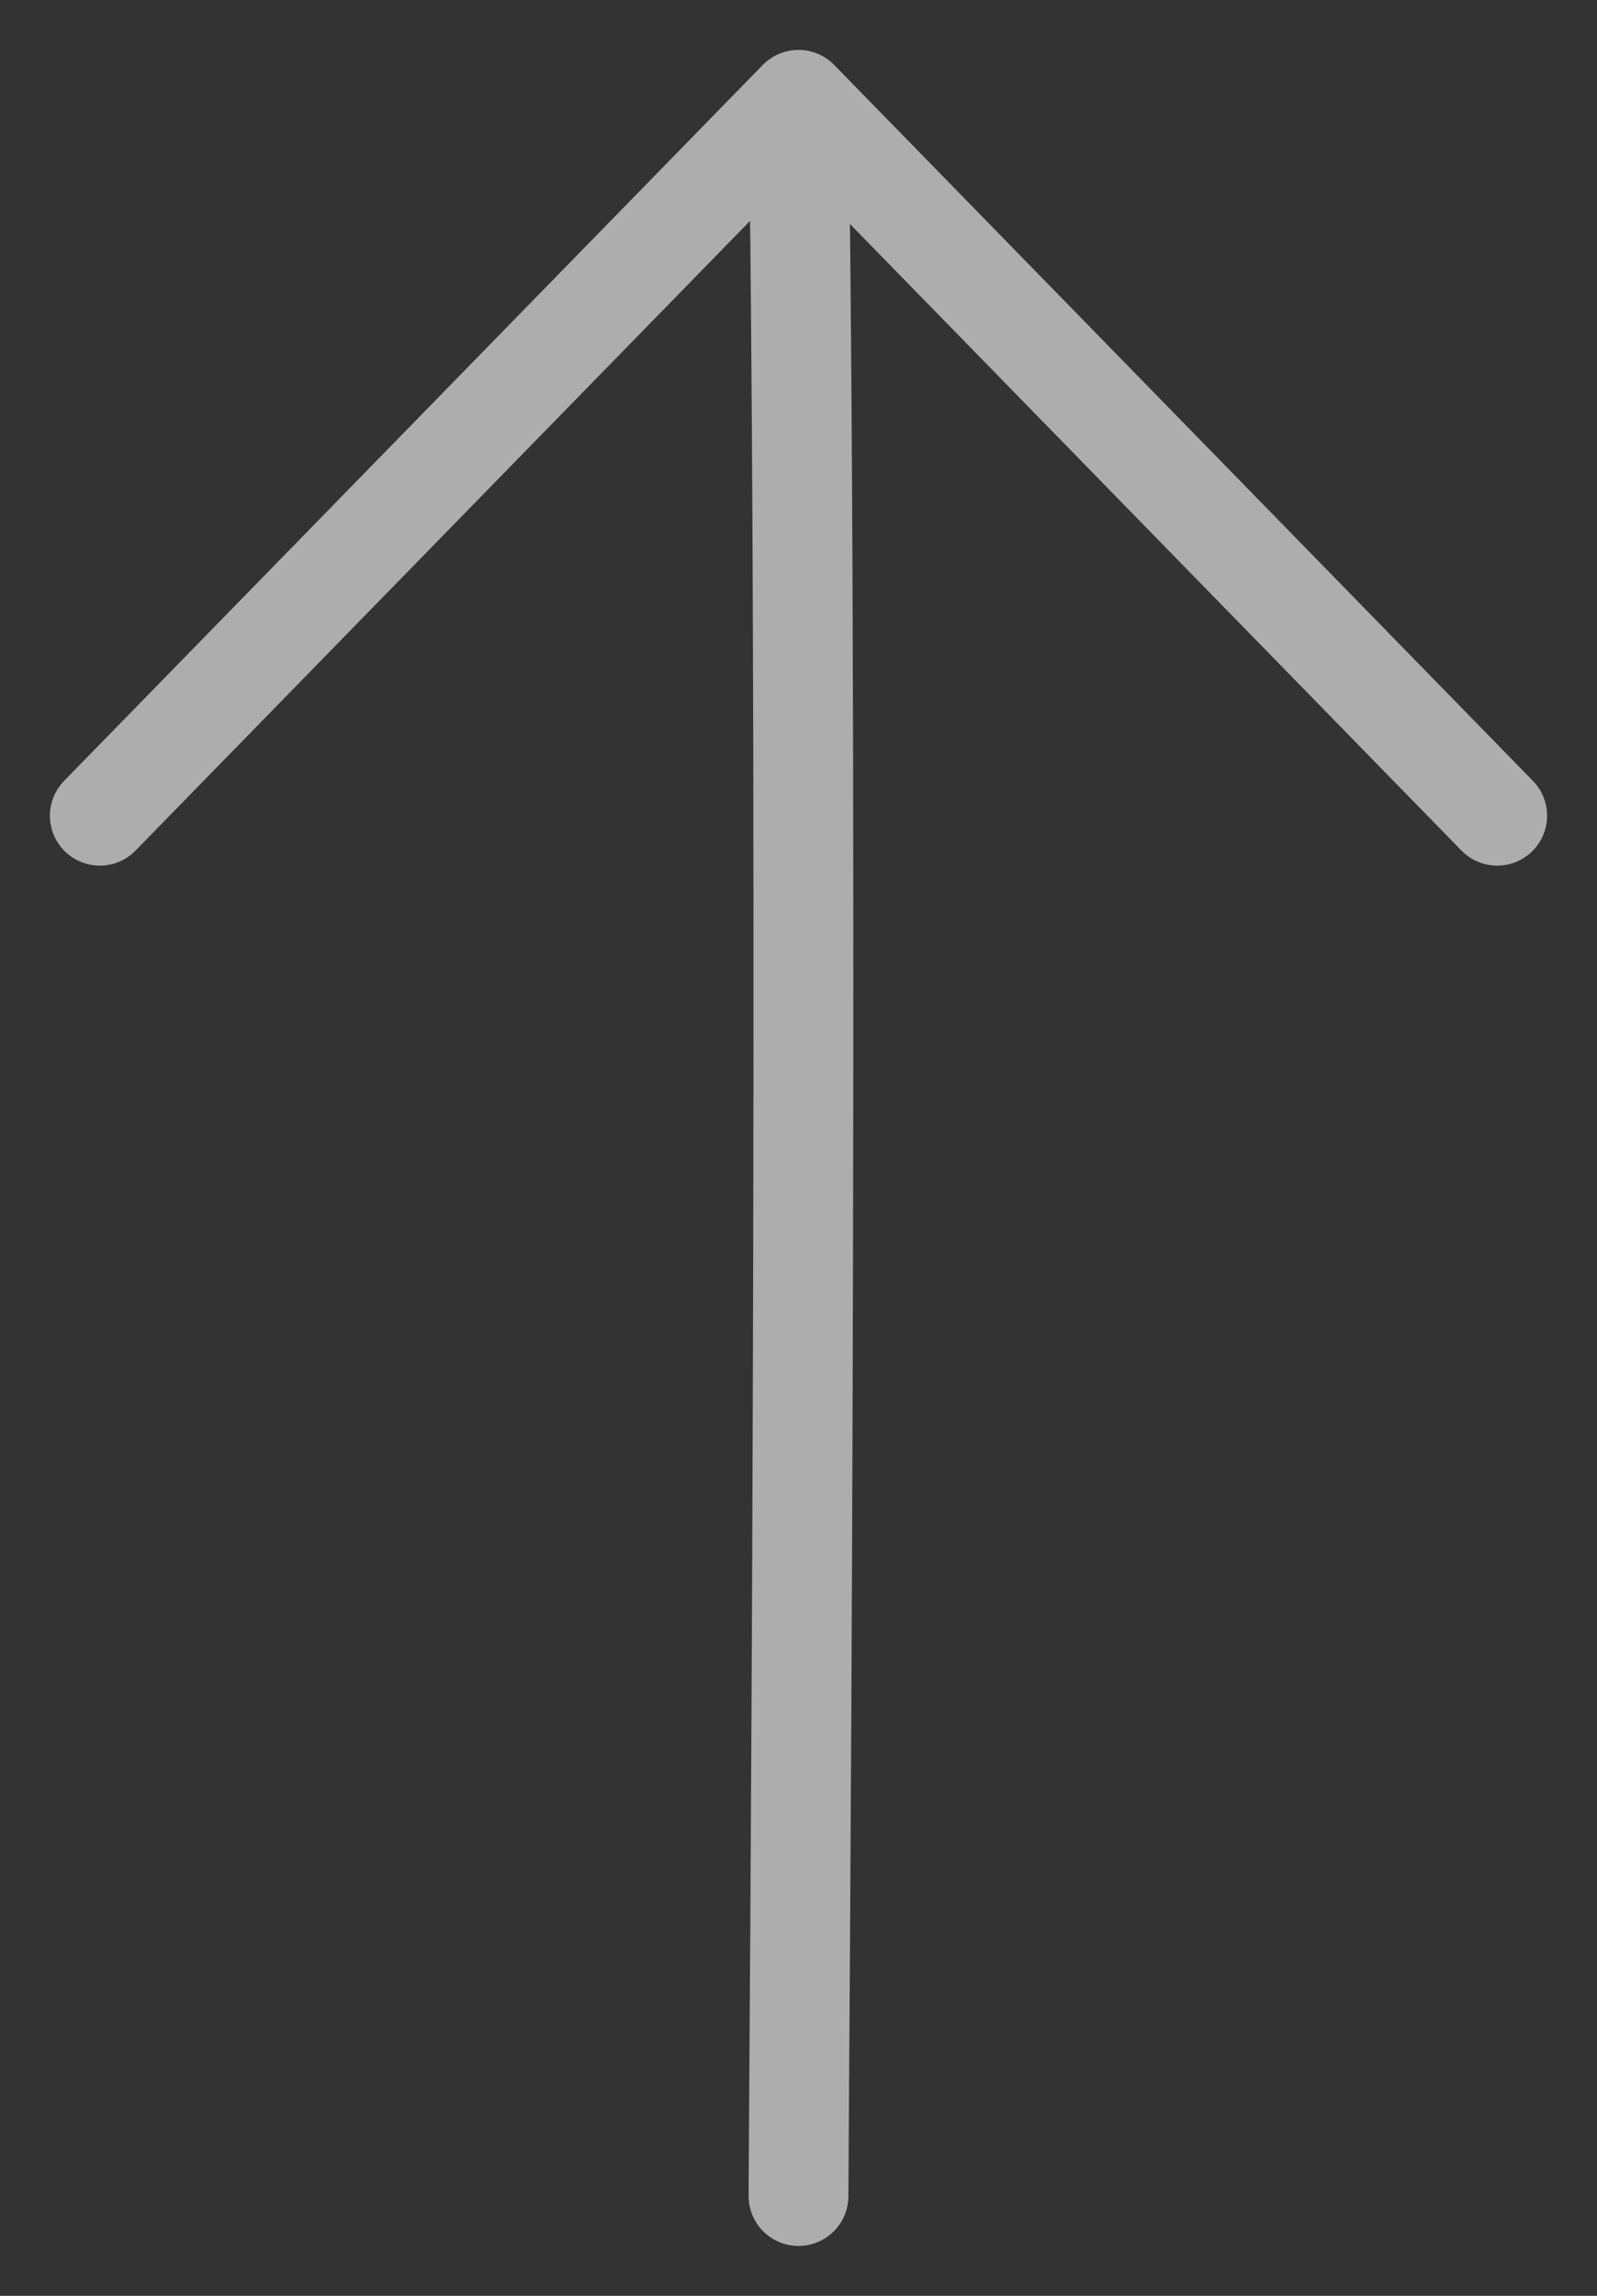 <svg width="16" height="23" viewBox="0 0 16 23" fill="none" xmlns="http://www.w3.org/2000/svg">
<rect x="0" y="0" width="16" height="23" fill="#333333" stroke="none"/>
<path opacity="0.6" d="M8 22C8 21.354 8.111 8.855 8 1M8 1L1 8.172M8 1L15 8.172" stroke="white" stroke-linecap="round"/>
</svg>
